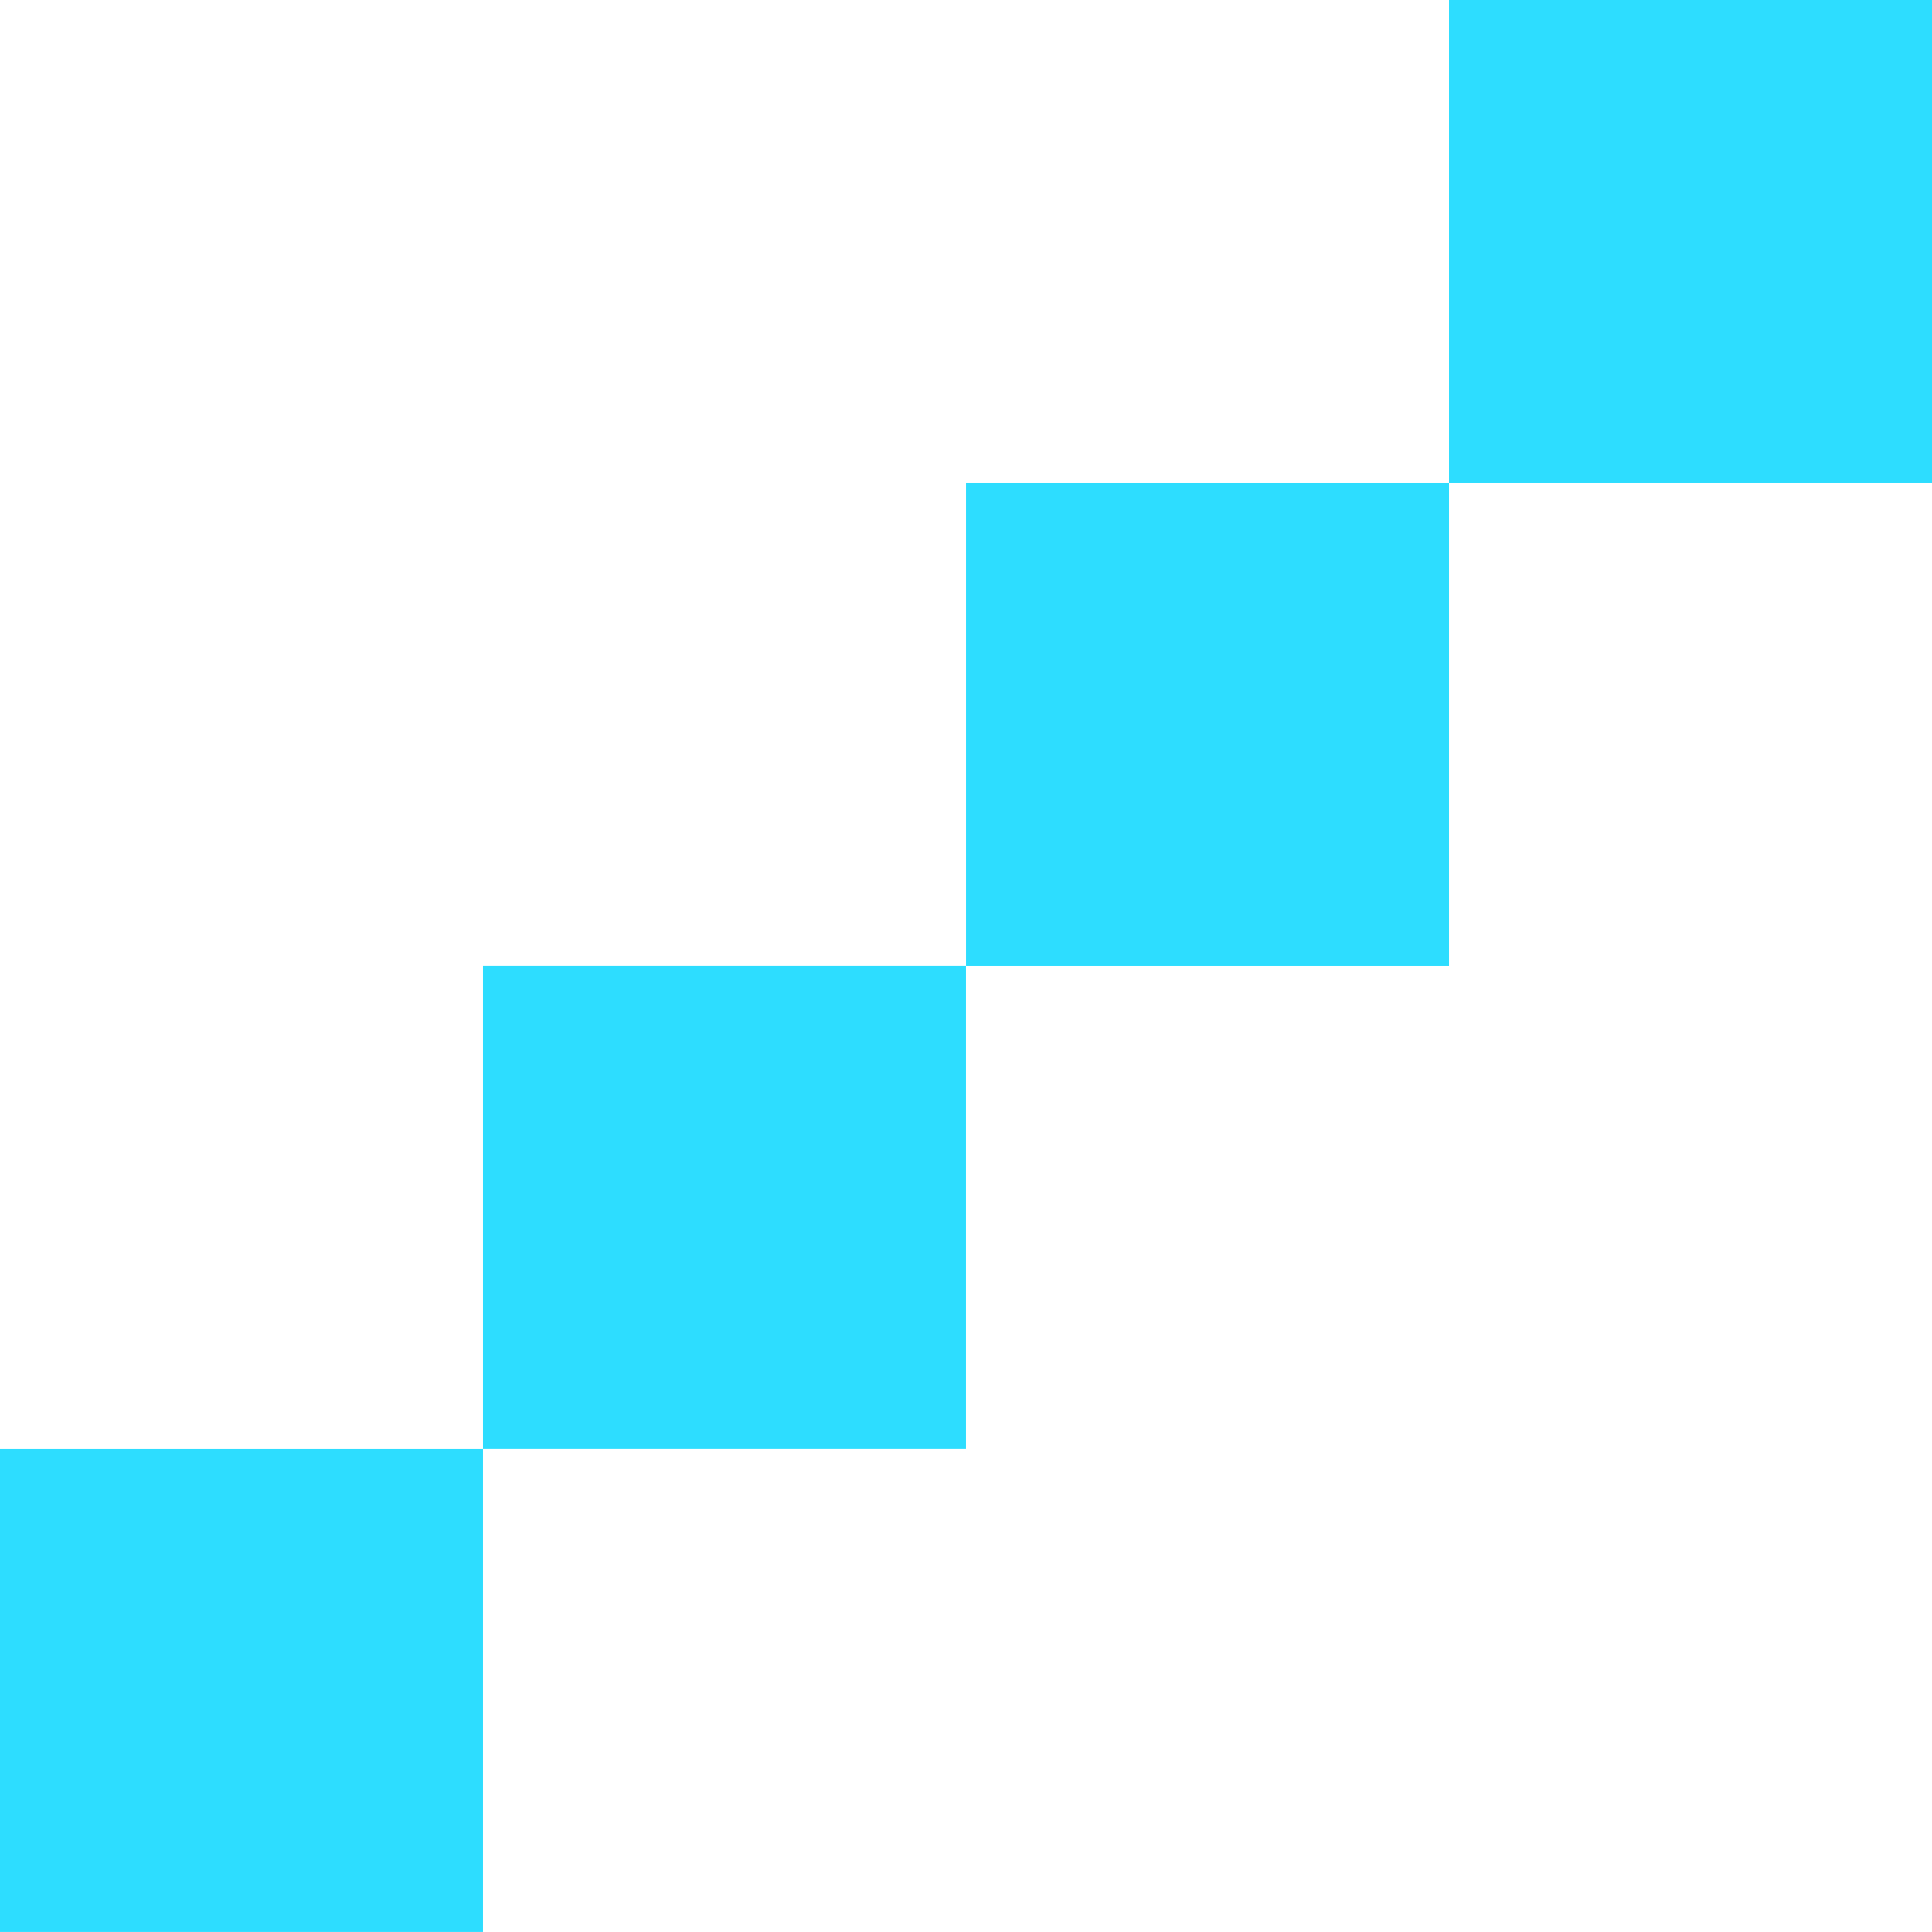 <svg xmlns="http://www.w3.org/2000/svg" width="30.353" height="30.352" viewBox="0 0 30.353 30.352"><rect width="7.588" height="7.588" transform="translate(22.765)" fill="#2dddff"/><rect width="7.588" height="7.588" transform="translate(15.177 7.588)" fill="#2dddff"/><rect width="7.588" height="7.588" transform="translate(7.588 15.175)" fill="#2dddff"/><rect width="7.588" height="7.588" transform="translate(0 22.764)" fill="#2dddff"/></svg>